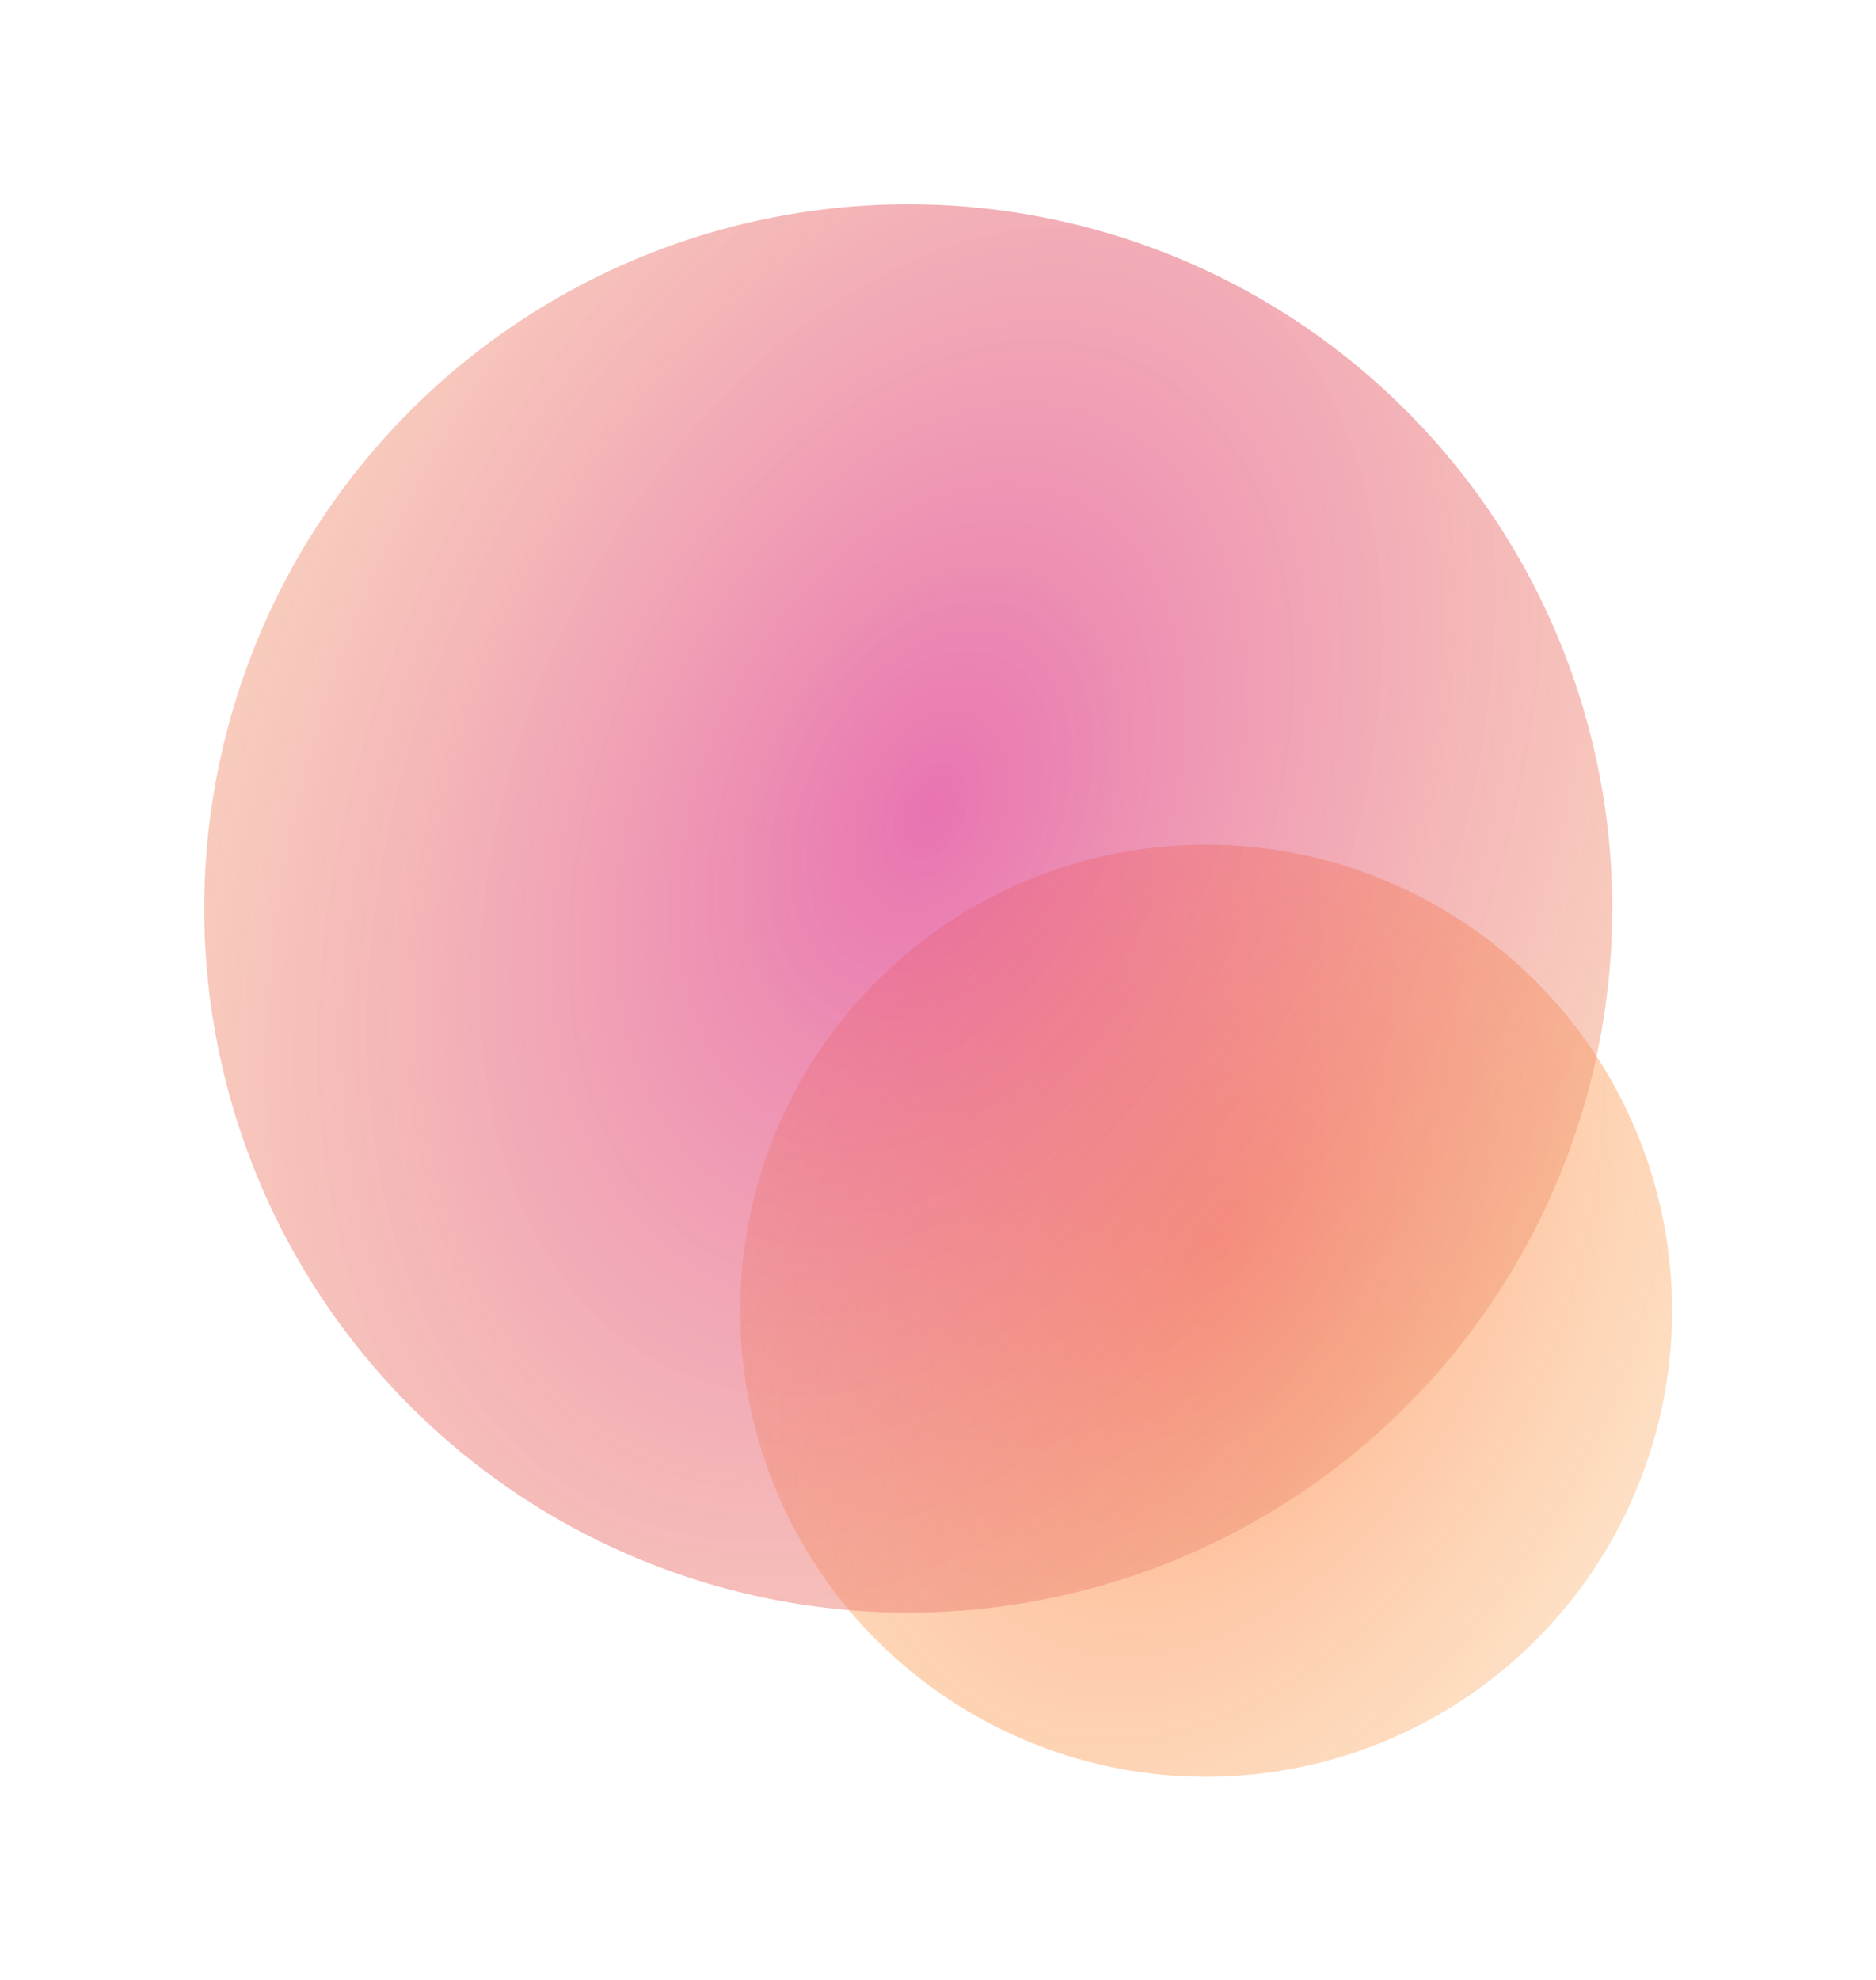 <?xml version="1.0" encoding="UTF-8"?> <svg xmlns="http://www.w3.org/2000/svg" width="926" height="977" viewBox="0 0 926 977" fill="none"> <g filter="url(#filter0_f_76_12)"> <circle cx="595.35" cy="646.839" r="230" transform="rotate(-76.435 595.35 646.839)" fill="url(#paint0_radial_76_12)" fill-opacity="0.5"></circle> </g> <g filter="url(#filter1_f_76_12)"> <circle cx="448.313" cy="448.313" r="347.5" transform="rotate(-76.435 448.313 448.313)" fill="url(#paint1_radial_76_12)" fill-opacity="0.7"></circle> </g> <defs> <filter id="filter0_f_76_12" x="265.297" y="316.787" width="660.106" height="660.106" filterUnits="userSpaceOnUse" color-interpolation-filters="sRGB"> <feFlood flood-opacity="0" result="BackgroundImageFix"></feFlood> <feBlend mode="normal" in="SourceGraphic" in2="BackgroundImageFix" result="shape"></feBlend> <feGaussianBlur stdDeviation="50" result="effect1_foregroundBlur_76_12"></feGaussianBlur> </filter> <filter id="filter1_f_76_12" x="0.733" y="0.733" width="895.16" height="895.16" filterUnits="userSpaceOnUse" color-interpolation-filters="sRGB"> <feFlood flood-opacity="0" result="BackgroundImageFix"></feFlood> <feBlend mode="normal" in="SourceGraphic" in2="BackgroundImageFix" result="shape"></feBlend> <feGaussianBlur stdDeviation="50" result="effect1_foregroundBlur_76_12"></feGaussianBlur> </filter> <radialGradient id="paint0_radial_76_12" cx="0" cy="0" r="1" gradientUnits="userSpaceOnUse" gradientTransform="translate(628.065 646.64) rotate(101.018) scale(444.657 665.933)"> <stop stop-color="#FE5004"></stop> <stop offset="0.763" stop-color="#F9BC60" stop-opacity="0.49"></stop> <stop offset="1" stop-color="#F1ECE3" stop-opacity="0.3"></stop> </radialGradient> <radialGradient id="paint1_radial_76_12" cx="0" cy="0" r="1" gradientUnits="userSpaceOnUse" gradientTransform="translate(497.741 448.012) rotate(101.018) scale(671.819 1006.14)"> <stop stop-color="#DE3890"></stop> <stop offset="0.763" stop-color="#F9BC60" stop-opacity="0.49"></stop> <stop offset="1" stop-color="#F1ECE3" stop-opacity="0.3"></stop> </radialGradient> </defs> </svg> 